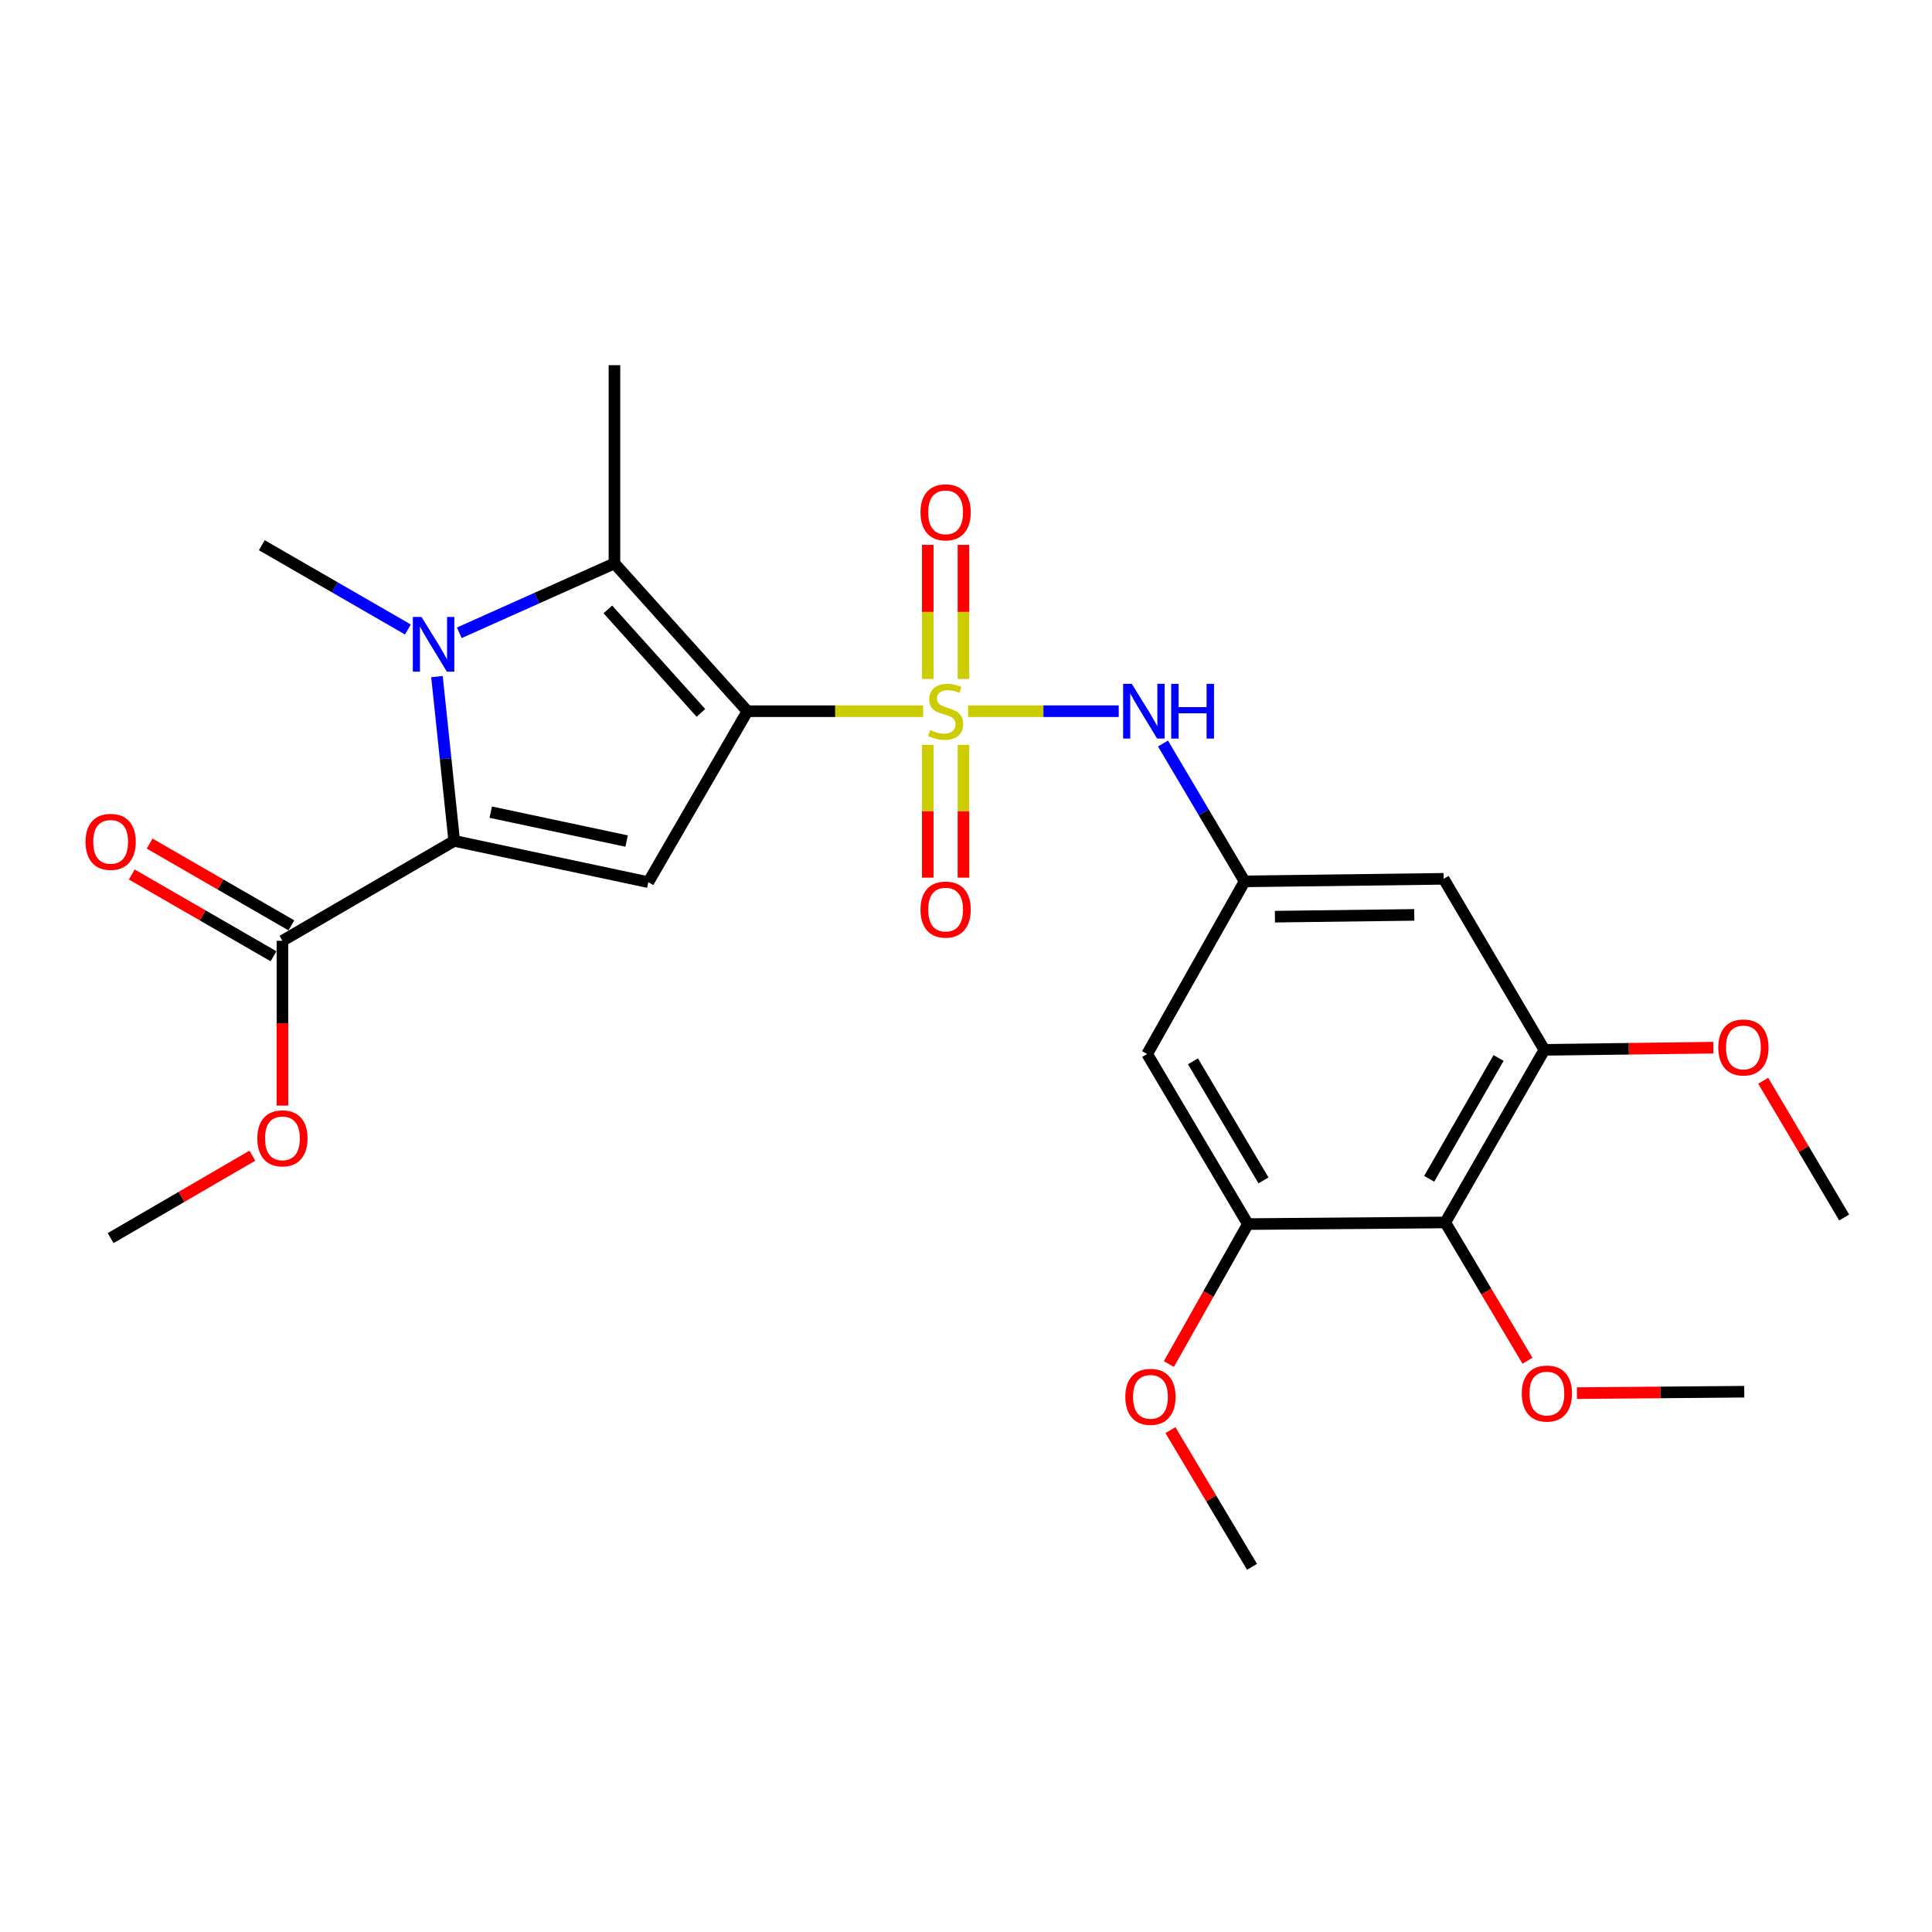 <?xml version='1.0' encoding='iso-8859-1'?>
<svg version='1.1' baseProfile='full'
              xmlns='http://www.w3.org/2000/svg'
                      xmlns:rdkit='http://www.rdkit.org/xml'
                      xmlns:xlink='http://www.w3.org/1999/xlink'
                  xml:space='preserve'
width='1000px' height='1000px' viewBox='0 0 1000 1000'>
<!-- END OF HEADER -->
<rect style='opacity:1.0;fill:#FFFFFF;stroke:none' width='1000' height='1000' x='0' y='0'> </rect>
<path class='bond-0' d='M 386.853,368.118 L 432.328,368.118' style='fill:none;fill-rule:evenodd;stroke:#000000;stroke-width:6px;stroke-linecap:butt;stroke-linejoin:miter;stroke-opacity:1' />
<path class='bond-0' d='M 432.328,368.118 L 477.804,368.118' style='fill:none;fill-rule:evenodd;stroke:#CCCC00;stroke-width:6px;stroke-linecap:butt;stroke-linejoin:miter;stroke-opacity:1' />
<path class='bond-3' d='M 386.853,368.118 L 335.565,456.604' style='fill:none;fill-rule:evenodd;stroke:#000000;stroke-width:6px;stroke-linecap:butt;stroke-linejoin:miter;stroke-opacity:1' />
<path class='bond-4' d='M 386.853,368.118 L 318.039,291.607' style='fill:none;fill-rule:evenodd;stroke:#000000;stroke-width:6px;stroke-linecap:butt;stroke-linejoin:miter;stroke-opacity:1' />
<path class='bond-4' d='M 362.797,368.993 L 314.627,315.436' style='fill:none;fill-rule:evenodd;stroke:#000000;stroke-width:6px;stroke-linecap:butt;stroke-linejoin:miter;stroke-opacity:1' />
<path class='bond-5' d='M 501.094,368.118 L 540.072,368.118' style='fill:none;fill-rule:evenodd;stroke:#CCCC00;stroke-width:6px;stroke-linecap:butt;stroke-linejoin:miter;stroke-opacity:1' />
<path class='bond-5' d='M 540.072,368.118 L 579.05,368.118' style='fill:none;fill-rule:evenodd;stroke:#0000FF;stroke-width:6px;stroke-linecap:butt;stroke-linejoin:miter;stroke-opacity:1' />
<path class='bond-13' d='M 498.684,351.422 L 498.684,316.721' style='fill:none;fill-rule:evenodd;stroke:#CCCC00;stroke-width:6px;stroke-linecap:butt;stroke-linejoin:miter;stroke-opacity:1' />
<path class='bond-13' d='M 498.684,316.721 L 498.684,282.02' style='fill:none;fill-rule:evenodd;stroke:#FF0000;stroke-width:6px;stroke-linecap:butt;stroke-linejoin:miter;stroke-opacity:1' />
<path class='bond-13' d='M 480.213,351.422 L 480.213,316.721' style='fill:none;fill-rule:evenodd;stroke:#CCCC00;stroke-width:6px;stroke-linecap:butt;stroke-linejoin:miter;stroke-opacity:1' />
<path class='bond-13' d='M 480.213,316.721 L 480.213,282.02' style='fill:none;fill-rule:evenodd;stroke:#FF0000;stroke-width:6px;stroke-linecap:butt;stroke-linejoin:miter;stroke-opacity:1' />
<path class='bond-14' d='M 480.213,385.563 L 480.213,419.914' style='fill:none;fill-rule:evenodd;stroke:#CCCC00;stroke-width:6px;stroke-linecap:butt;stroke-linejoin:miter;stroke-opacity:1' />
<path class='bond-14' d='M 480.213,419.914 L 480.213,454.265' style='fill:none;fill-rule:evenodd;stroke:#FF0000;stroke-width:6px;stroke-linecap:butt;stroke-linejoin:miter;stroke-opacity:1' />
<path class='bond-14' d='M 498.684,385.563 L 498.684,419.914' style='fill:none;fill-rule:evenodd;stroke:#CCCC00;stroke-width:6px;stroke-linecap:butt;stroke-linejoin:miter;stroke-opacity:1' />
<path class='bond-14' d='M 498.684,419.914 L 498.684,454.265' style='fill:none;fill-rule:evenodd;stroke:#FF0000;stroke-width:6px;stroke-linecap:butt;stroke-linejoin:miter;stroke-opacity:1' />
<path class='bond-1' d='M 237.726,327.534 L 277.882,309.571' style='fill:none;fill-rule:evenodd;stroke:#0000FF;stroke-width:6px;stroke-linecap:butt;stroke-linejoin:miter;stroke-opacity:1' />
<path class='bond-1' d='M 277.882,309.571 L 318.039,291.607' style='fill:none;fill-rule:evenodd;stroke:#000000;stroke-width:6px;stroke-linecap:butt;stroke-linejoin:miter;stroke-opacity:1' />
<path class='bond-16' d='M 211.116,325.81 L 173.311,304.004' style='fill:none;fill-rule:evenodd;stroke:#0000FF;stroke-width:6px;stroke-linecap:butt;stroke-linejoin:miter;stroke-opacity:1' />
<path class='bond-16' d='M 173.311,304.004 L 135.505,282.197' style='fill:none;fill-rule:evenodd;stroke:#000000;stroke-width:6px;stroke-linecap:butt;stroke-linejoin:miter;stroke-opacity:1' />
<path class='bond-26' d='M 226.177,350.203 L 230.641,392.721' style='fill:none;fill-rule:evenodd;stroke:#0000FF;stroke-width:6px;stroke-linecap:butt;stroke-linejoin:miter;stroke-opacity:1' />
<path class='bond-26' d='M 230.641,392.721 L 235.104,435.239' style='fill:none;fill-rule:evenodd;stroke:#000000;stroke-width:6px;stroke-linecap:butt;stroke-linejoin:miter;stroke-opacity:1' />
<path class='bond-2' d='M 235.104,435.239 L 335.565,456.604' style='fill:none;fill-rule:evenodd;stroke:#000000;stroke-width:6px;stroke-linecap:butt;stroke-linejoin:miter;stroke-opacity:1' />
<path class='bond-2' d='M 254.016,420.377 L 324.339,435.332' style='fill:none;fill-rule:evenodd;stroke:#000000;stroke-width:6px;stroke-linecap:butt;stroke-linejoin:miter;stroke-opacity:1' />
<path class='bond-7' d='M 235.104,435.239 L 146.188,486.958' style='fill:none;fill-rule:evenodd;stroke:#000000;stroke-width:6px;stroke-linecap:butt;stroke-linejoin:miter;stroke-opacity:1' />
<path class='bond-18' d='M 318.039,291.607 L 318.039,189.012' style='fill:none;fill-rule:evenodd;stroke:#000000;stroke-width:6px;stroke-linecap:butt;stroke-linejoin:miter;stroke-opacity:1' />
<path class='bond-10' d='M 601.962,384.837 L 623.083,420.515' style='fill:none;fill-rule:evenodd;stroke:#0000FF;stroke-width:6px;stroke-linecap:butt;stroke-linejoin:miter;stroke-opacity:1' />
<path class='bond-10' d='M 623.083,420.515 L 644.204,456.193' style='fill:none;fill-rule:evenodd;stroke:#000000;stroke-width:6px;stroke-linecap:butt;stroke-linejoin:miter;stroke-opacity:1' />
<path class='bond-6' d='M 748.072,632.744 L 799.369,543.396' style='fill:none;fill-rule:evenodd;stroke:#000000;stroke-width:6px;stroke-linecap:butt;stroke-linejoin:miter;stroke-opacity:1' />
<path class='bond-6' d='M 739.748,610.145 L 775.656,547.602' style='fill:none;fill-rule:evenodd;stroke:#000000;stroke-width:6px;stroke-linecap:butt;stroke-linejoin:miter;stroke-opacity:1' />
<path class='bond-17' d='M 748.072,632.744 L 769.346,668.535' style='fill:none;fill-rule:evenodd;stroke:#000000;stroke-width:6px;stroke-linecap:butt;stroke-linejoin:miter;stroke-opacity:1' />
<path class='bond-17' d='M 769.346,668.535 L 790.621,704.327' style='fill:none;fill-rule:evenodd;stroke:#FF0000;stroke-width:6px;stroke-linecap:butt;stroke-linejoin:miter;stroke-opacity:1' />
<path class='bond-27' d='M 748.072,632.744 L 645.907,633.586' style='fill:none;fill-rule:evenodd;stroke:#000000;stroke-width:6px;stroke-linecap:butt;stroke-linejoin:miter;stroke-opacity:1' />
<path class='bond-15' d='M 150.803,478.958 L 114.127,457.799' style='fill:none;fill-rule:evenodd;stroke:#000000;stroke-width:6px;stroke-linecap:butt;stroke-linejoin:miter;stroke-opacity:1' />
<path class='bond-15' d='M 114.127,457.799 L 77.452,436.641' style='fill:none;fill-rule:evenodd;stroke:#FF0000;stroke-width:6px;stroke-linecap:butt;stroke-linejoin:miter;stroke-opacity:1' />
<path class='bond-15' d='M 141.572,494.957 L 104.897,473.798' style='fill:none;fill-rule:evenodd;stroke:#000000;stroke-width:6px;stroke-linecap:butt;stroke-linejoin:miter;stroke-opacity:1' />
<path class='bond-15' d='M 104.897,473.798 L 68.222,452.64' style='fill:none;fill-rule:evenodd;stroke:#FF0000;stroke-width:6px;stroke-linecap:butt;stroke-linejoin:miter;stroke-opacity:1' />
<path class='bond-19' d='M 146.188,486.958 L 146.188,529.603' style='fill:none;fill-rule:evenodd;stroke:#000000;stroke-width:6px;stroke-linecap:butt;stroke-linejoin:miter;stroke-opacity:1' />
<path class='bond-19' d='M 146.188,529.603 L 146.188,572.248' style='fill:none;fill-rule:evenodd;stroke:#FF0000;stroke-width:6px;stroke-linecap:butt;stroke-linejoin:miter;stroke-opacity:1' />
<path class='bond-8' d='M 799.369,543.396 L 747.23,454.88' style='fill:none;fill-rule:evenodd;stroke:#000000;stroke-width:6px;stroke-linecap:butt;stroke-linejoin:miter;stroke-opacity:1' />
<path class='bond-20' d='M 799.369,543.396 L 843.09,542.839' style='fill:none;fill-rule:evenodd;stroke:#000000;stroke-width:6px;stroke-linecap:butt;stroke-linejoin:miter;stroke-opacity:1' />
<path class='bond-20' d='M 843.09,542.839 L 886.81,542.281' style='fill:none;fill-rule:evenodd;stroke:#FF0000;stroke-width:6px;stroke-linecap:butt;stroke-linejoin:miter;stroke-opacity:1' />
<path class='bond-9' d='M 645.907,633.586 L 593.768,545.541' style='fill:none;fill-rule:evenodd;stroke:#000000;stroke-width:6px;stroke-linecap:butt;stroke-linejoin:miter;stroke-opacity:1' />
<path class='bond-9' d='M 653.979,610.967 L 617.482,549.336' style='fill:none;fill-rule:evenodd;stroke:#000000;stroke-width:6px;stroke-linecap:butt;stroke-linejoin:miter;stroke-opacity:1' />
<path class='bond-21' d='M 645.907,633.586 L 625.456,669.807' style='fill:none;fill-rule:evenodd;stroke:#000000;stroke-width:6px;stroke-linecap:butt;stroke-linejoin:miter;stroke-opacity:1' />
<path class='bond-21' d='M 625.456,669.807 L 605.005,706.028' style='fill:none;fill-rule:evenodd;stroke:#FF0000;stroke-width:6px;stroke-linecap:butt;stroke-linejoin:miter;stroke-opacity:1' />
<path class='bond-11' d='M 644.204,456.193 L 593.768,545.541' style='fill:none;fill-rule:evenodd;stroke:#000000;stroke-width:6px;stroke-linecap:butt;stroke-linejoin:miter;stroke-opacity:1' />
<path class='bond-12' d='M 644.204,456.193 L 747.23,454.88' style='fill:none;fill-rule:evenodd;stroke:#000000;stroke-width:6px;stroke-linecap:butt;stroke-linejoin:miter;stroke-opacity:1' />
<path class='bond-12' d='M 659.893,474.466 L 732.012,473.546' style='fill:none;fill-rule:evenodd;stroke:#000000;stroke-width:6px;stroke-linecap:butt;stroke-linejoin:miter;stroke-opacity:1' />
<path class='bond-22' d='M 816.217,721.087 L 859.522,720.717' style='fill:none;fill-rule:evenodd;stroke:#FF0000;stroke-width:6px;stroke-linecap:butt;stroke-linejoin:miter;stroke-opacity:1' />
<path class='bond-22' d='M 859.522,720.717 L 902.827,720.347' style='fill:none;fill-rule:evenodd;stroke:#000000;stroke-width:6px;stroke-linecap:butt;stroke-linejoin:miter;stroke-opacity:1' />
<path class='bond-23' d='M 130.616,598.179 L 93.943,619.51' style='fill:none;fill-rule:evenodd;stroke:#FF0000;stroke-width:6px;stroke-linecap:butt;stroke-linejoin:miter;stroke-opacity:1' />
<path class='bond-23' d='M 93.943,619.51 L 57.271,640.841' style='fill:none;fill-rule:evenodd;stroke:#000000;stroke-width:6px;stroke-linecap:butt;stroke-linejoin:miter;stroke-opacity:1' />
<path class='bond-24' d='M 912.64,559.402 L 933.593,594.791' style='fill:none;fill-rule:evenodd;stroke:#FF0000;stroke-width:6px;stroke-linecap:butt;stroke-linejoin:miter;stroke-opacity:1' />
<path class='bond-24' d='M 933.593,594.791 L 954.545,630.179' style='fill:none;fill-rule:evenodd;stroke:#000000;stroke-width:6px;stroke-linecap:butt;stroke-linejoin:miter;stroke-opacity:1' />
<path class='bond-25' d='M 605.814,740.237 L 626.933,775.613' style='fill:none;fill-rule:evenodd;stroke:#FF0000;stroke-width:6px;stroke-linecap:butt;stroke-linejoin:miter;stroke-opacity:1' />
<path class='bond-25' d='M 626.933,775.613 L 648.052,810.988' style='fill:none;fill-rule:evenodd;stroke:#000000;stroke-width:6px;stroke-linecap:butt;stroke-linejoin:miter;stroke-opacity:1' />
<path  class='atom-1' d='M 481.448 377.838
Q 481.768 377.958, 483.088 378.518
Q 484.408 379.078, 485.848 379.438
Q 487.328 379.758, 488.768 379.758
Q 491.448 379.758, 493.008 378.478
Q 494.568 377.158, 494.568 374.878
Q 494.568 373.318, 493.768 372.358
Q 493.008 371.398, 491.808 370.878
Q 490.608 370.358, 488.608 369.758
Q 486.088 368.998, 484.568 368.278
Q 483.088 367.558, 482.008 366.038
Q 480.968 364.518, 480.968 361.958
Q 480.968 358.398, 483.368 356.198
Q 485.808 353.998, 490.608 353.998
Q 493.888 353.998, 497.608 355.558
L 496.688 358.638
Q 493.288 357.238, 490.728 357.238
Q 487.968 357.238, 486.448 358.398
Q 484.928 359.518, 484.968 361.478
Q 484.968 362.998, 485.728 363.918
Q 486.528 364.838, 487.648 365.358
Q 488.808 365.878, 490.728 366.478
Q 493.288 367.278, 494.808 368.078
Q 496.328 368.878, 497.408 370.518
Q 498.528 372.118, 498.528 374.878
Q 498.528 378.798, 495.888 380.918
Q 493.288 382.998, 488.928 382.998
Q 486.408 382.998, 484.488 382.438
Q 482.608 381.918, 480.368 380.998
L 481.448 377.838
' fill='#CCCC00'/>
<path  class='atom-2' d='M 218.162 319.325
L 227.442 334.325
Q 228.362 335.805, 229.842 338.485
Q 231.322 341.165, 231.402 341.325
L 231.402 319.325
L 235.162 319.325
L 235.162 347.645
L 231.282 347.645
L 221.322 331.245
Q 220.162 329.325, 218.922 327.125
Q 217.722 324.925, 217.362 324.245
L 217.362 347.645
L 213.682 347.645
L 213.682 319.325
L 218.162 319.325
' fill='#0000FF'/>
<path  class='atom-6' d='M 585.805 353.958
L 595.085 368.958
Q 596.005 370.438, 597.485 373.118
Q 598.965 375.798, 599.045 375.958
L 599.045 353.958
L 602.805 353.958
L 602.805 382.278
L 598.925 382.278
L 588.965 365.878
Q 587.805 363.958, 586.565 361.758
Q 585.365 359.558, 585.005 358.878
L 585.005 382.278
L 581.325 382.278
L 581.325 353.958
L 585.805 353.958
' fill='#0000FF'/>
<path  class='atom-6' d='M 606.205 353.958
L 610.045 353.958
L 610.045 365.998
L 624.525 365.998
L 624.525 353.958
L 628.365 353.958
L 628.365 382.278
L 624.525 382.278
L 624.525 369.198
L 610.045 369.198
L 610.045 382.278
L 606.205 382.278
L 606.205 353.958
' fill='#0000FF'/>
<path  class='atom-14' d='M 476.448 265.182
Q 476.448 258.382, 479.808 254.582
Q 483.168 250.782, 489.448 250.782
Q 495.728 250.782, 499.088 254.582
Q 502.448 258.382, 502.448 265.182
Q 502.448 272.062, 499.048 275.982
Q 495.648 279.862, 489.448 279.862
Q 483.208 279.862, 479.808 275.982
Q 476.448 272.102, 476.448 265.182
M 489.448 276.662
Q 493.768 276.662, 496.088 273.782
Q 498.448 270.862, 498.448 265.182
Q 498.448 259.622, 496.088 256.822
Q 493.768 253.982, 489.448 253.982
Q 485.128 253.982, 482.768 256.782
Q 480.448 259.582, 480.448 265.182
Q 480.448 270.902, 482.768 273.782
Q 485.128 276.662, 489.448 276.662
' fill='#FF0000'/>
<path  class='atom-15' d='M 476.448 470.793
Q 476.448 463.993, 479.808 460.193
Q 483.168 456.393, 489.448 456.393
Q 495.728 456.393, 499.088 460.193
Q 502.448 463.993, 502.448 470.793
Q 502.448 477.673, 499.048 481.593
Q 495.648 485.473, 489.448 485.473
Q 483.208 485.473, 479.808 481.593
Q 476.448 477.713, 476.448 470.793
M 489.448 482.273
Q 493.768 482.273, 496.088 479.393
Q 498.448 476.473, 498.448 470.793
Q 498.448 465.233, 496.088 462.433
Q 493.768 459.593, 489.448 459.593
Q 485.128 459.593, 482.768 462.393
Q 480.448 465.193, 480.448 470.793
Q 480.448 476.513, 482.768 479.393
Q 485.128 482.273, 489.448 482.273
' fill='#FF0000'/>
<path  class='atom-16' d='M 44.271 435.74
Q 44.271 428.94, 47.631 425.14
Q 50.991 421.34, 57.271 421.34
Q 63.551 421.34, 66.911 425.14
Q 70.271 428.94, 70.271 435.74
Q 70.271 442.62, 66.871 446.54
Q 63.471 450.42, 57.271 450.42
Q 51.031 450.42, 47.631 446.54
Q 44.271 442.66, 44.271 435.74
M 57.271 447.22
Q 61.591 447.22, 63.911 444.34
Q 66.271 441.42, 66.271 435.74
Q 66.271 430.18, 63.911 427.38
Q 61.591 424.54, 57.271 424.54
Q 52.951 424.54, 50.591 427.34
Q 48.271 430.14, 48.271 435.74
Q 48.271 441.46, 50.591 444.34
Q 52.951 447.22, 57.271 447.22
' fill='#FF0000'/>
<path  class='atom-18' d='M 787.662 721.3
Q 787.662 714.5, 791.022 710.7
Q 794.382 706.9, 800.662 706.9
Q 806.942 706.9, 810.302 710.7
Q 813.662 714.5, 813.662 721.3
Q 813.662 728.18, 810.262 732.1
Q 806.862 735.98, 800.662 735.98
Q 794.422 735.98, 791.022 732.1
Q 787.662 728.22, 787.662 721.3
M 800.662 732.78
Q 804.982 732.78, 807.302 729.9
Q 809.662 726.98, 809.662 721.3
Q 809.662 715.74, 807.302 712.94
Q 804.982 710.1, 800.662 710.1
Q 796.342 710.1, 793.982 712.9
Q 791.662 715.7, 791.662 721.3
Q 791.662 727.02, 793.982 729.9
Q 796.342 732.78, 800.662 732.78
' fill='#FF0000'/>
<path  class='atom-20' d='M 133.188 589.202
Q 133.188 582.402, 136.548 578.602
Q 139.908 574.802, 146.188 574.802
Q 152.468 574.802, 155.828 578.602
Q 159.188 582.402, 159.188 589.202
Q 159.188 596.082, 155.788 600.002
Q 152.388 603.882, 146.188 603.882
Q 139.948 603.882, 136.548 600.002
Q 133.188 596.122, 133.188 589.202
M 146.188 600.682
Q 150.508 600.682, 152.828 597.802
Q 155.188 594.882, 155.188 589.202
Q 155.188 583.642, 152.828 580.842
Q 150.508 578.002, 146.188 578.002
Q 141.868 578.002, 139.508 580.802
Q 137.188 583.602, 137.188 589.202
Q 137.188 594.922, 139.508 597.802
Q 141.868 600.682, 146.188 600.682
' fill='#FF0000'/>
<path  class='atom-21' d='M 889.386 542.163
Q 889.386 535.363, 892.746 531.563
Q 896.106 527.763, 902.386 527.763
Q 908.666 527.763, 912.026 531.563
Q 915.386 535.363, 915.386 542.163
Q 915.386 549.043, 911.986 552.963
Q 908.586 556.843, 902.386 556.843
Q 896.146 556.843, 892.746 552.963
Q 889.386 549.083, 889.386 542.163
M 902.386 553.643
Q 906.706 553.643, 909.026 550.763
Q 911.386 547.843, 911.386 542.163
Q 911.386 536.603, 909.026 533.803
Q 906.706 530.963, 902.386 530.963
Q 898.066 530.963, 895.706 533.763
Q 893.386 536.563, 893.386 542.163
Q 893.386 547.883, 895.706 550.763
Q 898.066 553.643, 902.386 553.643
' fill='#FF0000'/>
<path  class='atom-22' d='M 582.471 722.993
Q 582.471 716.193, 585.831 712.393
Q 589.191 708.593, 595.471 708.593
Q 601.751 708.593, 605.111 712.393
Q 608.471 716.193, 608.471 722.993
Q 608.471 729.873, 605.071 733.793
Q 601.671 737.673, 595.471 737.673
Q 589.231 737.673, 585.831 733.793
Q 582.471 729.913, 582.471 722.993
M 595.471 734.473
Q 599.791 734.473, 602.111 731.593
Q 604.471 728.673, 604.471 722.993
Q 604.471 717.433, 602.111 714.633
Q 599.791 711.793, 595.471 711.793
Q 591.151 711.793, 588.791 714.593
Q 586.471 717.393, 586.471 722.993
Q 586.471 728.713, 588.791 731.593
Q 591.151 734.473, 595.471 734.473
' fill='#FF0000'/>
</svg>
